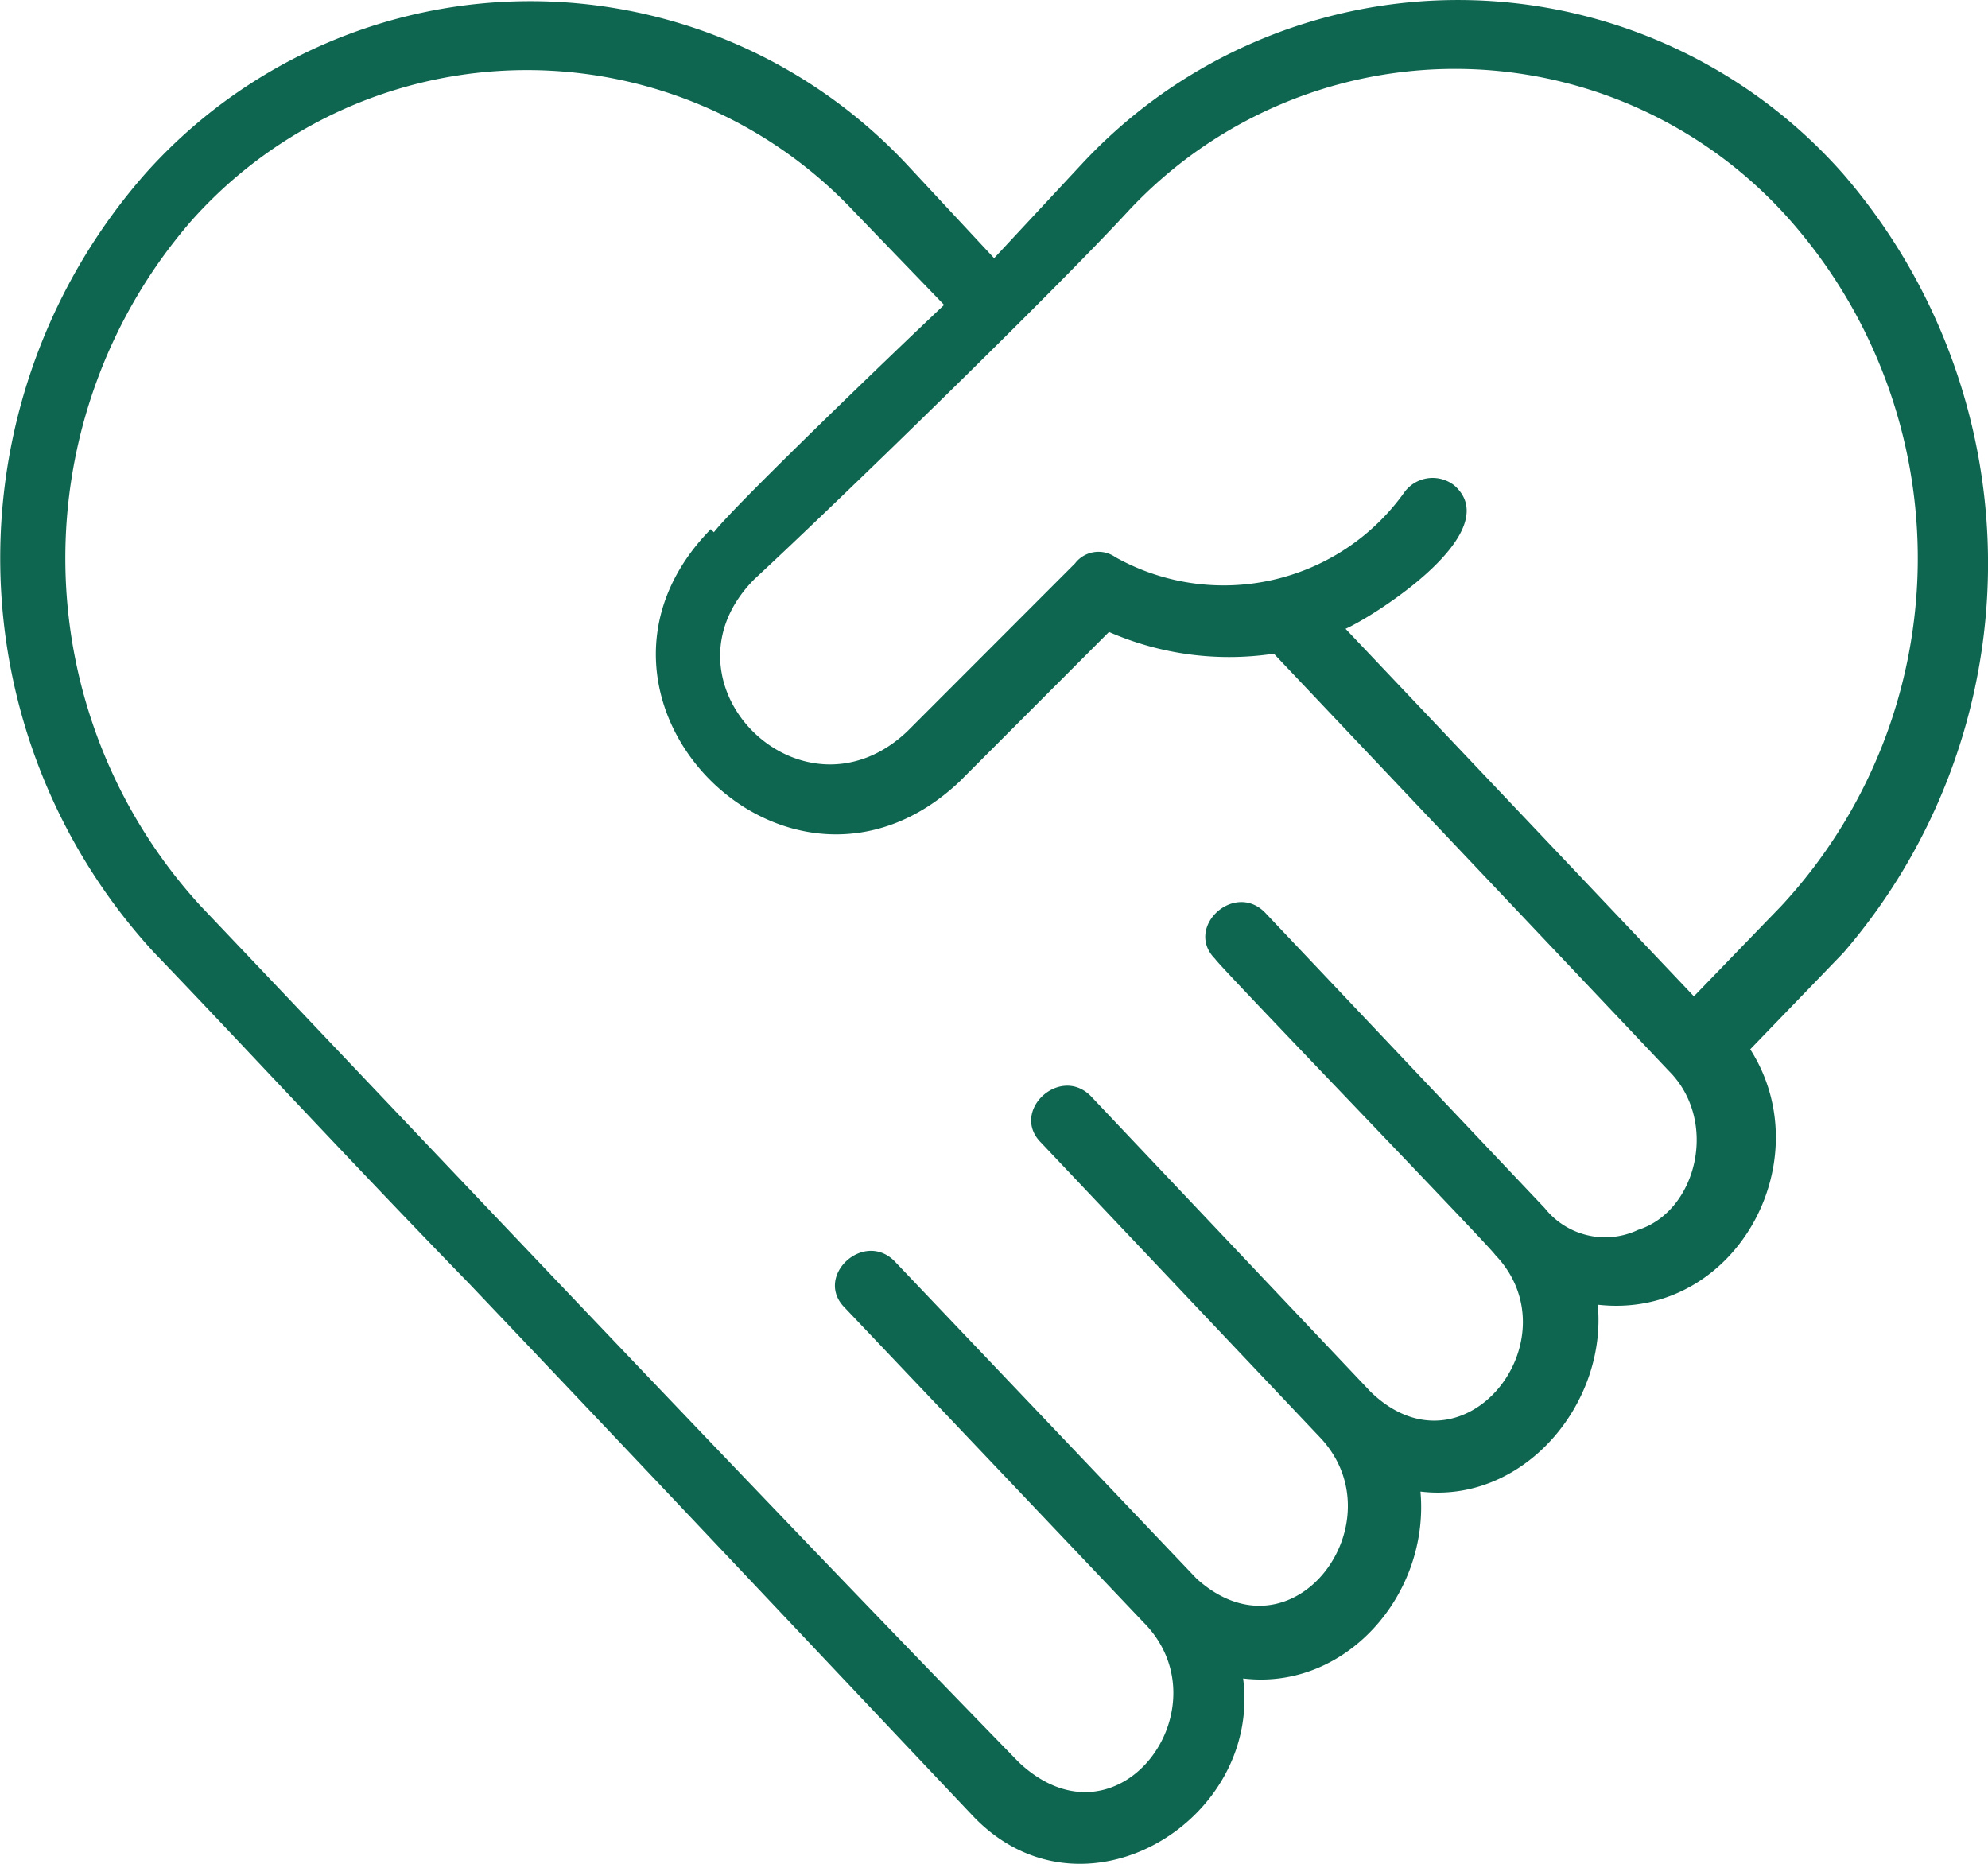 <svg xmlns="http://www.w3.org/2000/svg" width="64" height="60" viewBox="0 0 64 60">
  <path id="icon_03" d="M59.491,7.715a16.532,16.532,0,0,0-24.538-.3l-2.8,3.008-2.8-3.008a16.609,16.609,0,0,0-24.538.3,18.742,18.742,0,0,0,.3,25.067c2.7,2.807,6.31,6.718,10.116,10.628,6.009,6.317,10.817,11.43,16.225,17.146,3.505,3.71,9.314.2,8.713-4.412,3.305.4,6.009-2.707,5.709-6.016,3.305.4,6.009-2.807,5.709-6.016,4.407.5,7.211-4.612,4.908-8.222l3-3.108A19.193,19.193,0,0,0,59.491,7.715Zm-6.61,33.99a2.48,2.48,0,0,1-3-.7l-9.014-9.525c-1-1-2.6.5-1.6,1.5.1.2,8.914,9.325,9.014,9.525,2.6,2.707-1,7.319-4.006,4.412l-9.014-9.525c-1-1-2.6.5-1.6,1.5l9.014,9.525c2.5,2.707-.9,7.319-4.006,4.512L28.944,42.708c-1-1-2.6.5-1.6,1.5l9.615,10.127c2.7,2.707-.8,7.52-4.006,4.512C25.038,50.729,14.422,39.5,6.61,31.278a16.565,16.565,0,0,1-.3-22.059,14.455,14.455,0,0,1,21.333-.3l2.9,3.008c-1.7,1.6-6.81,6.517-7.411,7.319l-.1-.1c-5.308,5.414,2.5,13.335,8.012,8.122l4.807-4.813a9.665,9.665,0,0,0,5.308.7l12.72,13.436C55.485,38.2,54.784,41.1,52.881,41.705Zm1.8-7.52L43.467,22.354c.9-.4,5.208-3.108,3.505-4.612a1.128,1.128,0,0,0-1.6.2,7.142,7.142,0,0,1-9.314,2.106.949.949,0,0,0-1.3.2l-5.408,5.414c-3.405,3.209-8.213-1.6-4.908-4.913,2.6-2.406,9.615-9.225,12.018-11.831a14.378,14.378,0,0,1,21.333.3,16.456,16.456,0,0,1-.3,22.059Z" transform="translate(-0.149 -2.111)" fill="#0e6651"/>
</svg>
